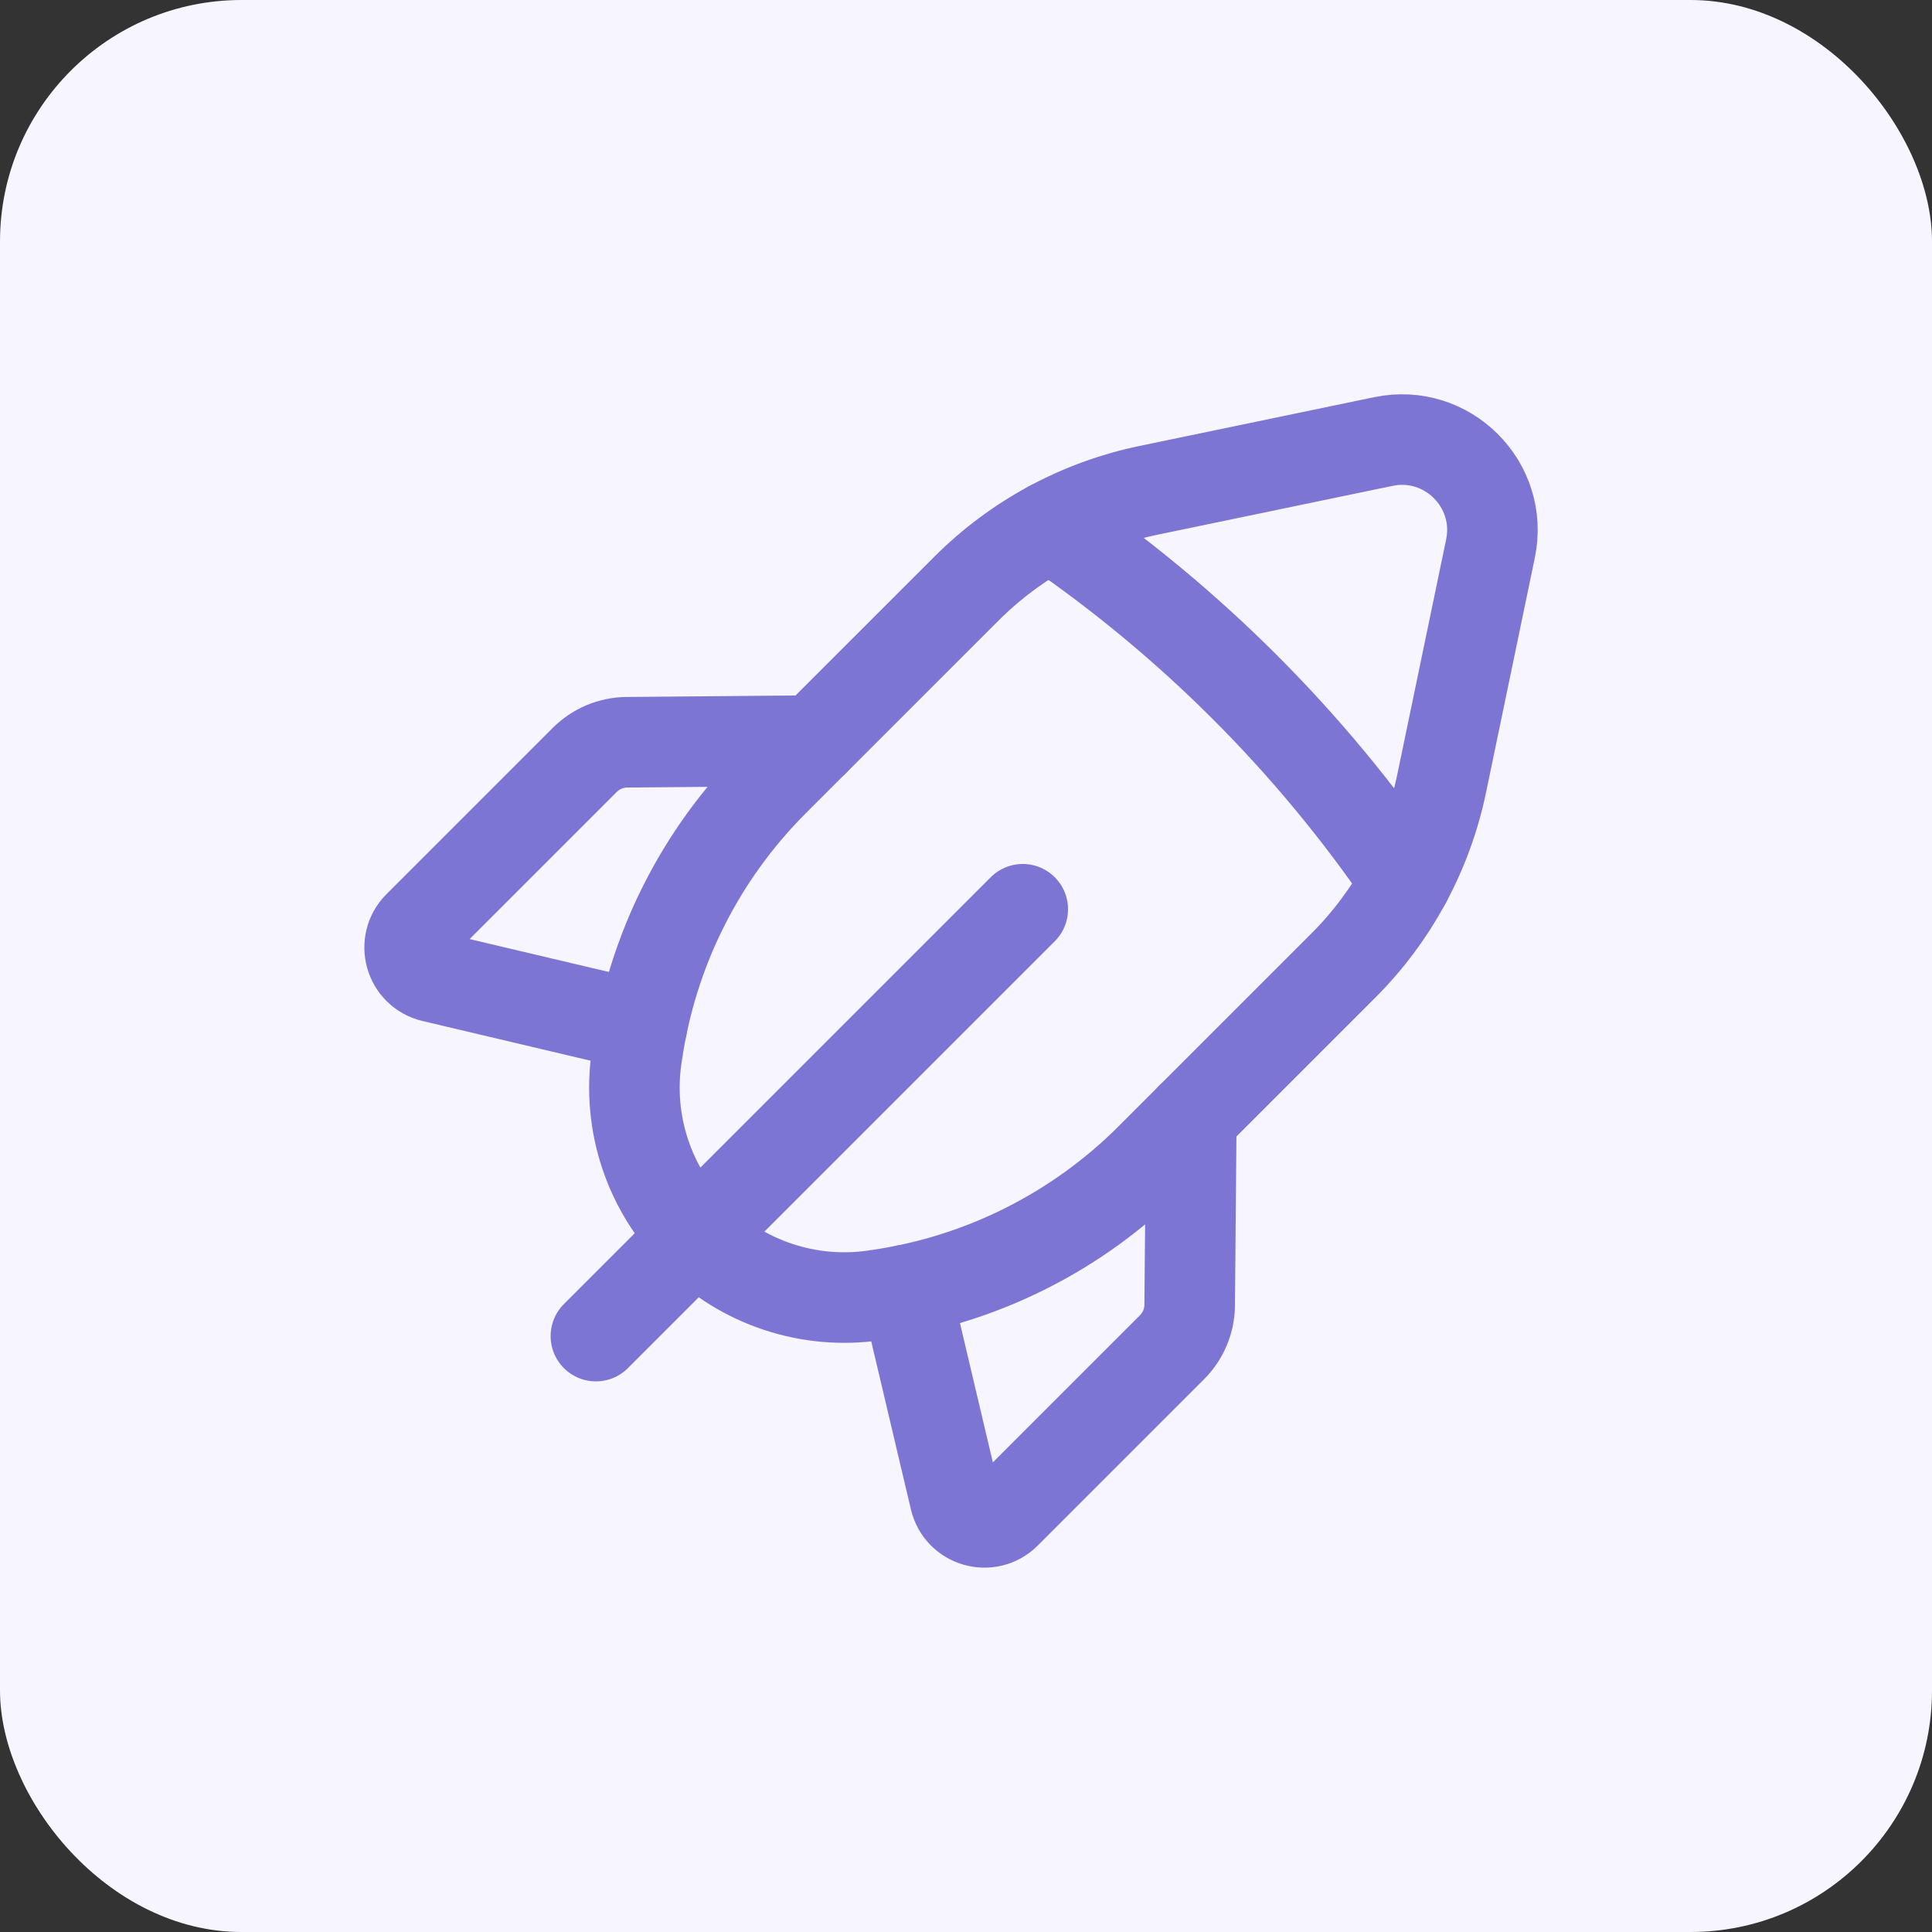 <svg width="32" height="32" viewBox="0 0 32 32" fill="none" xmlns="http://www.w3.org/2000/svg">
<rect x="0" y="0" width="32" height="32" fill="#333333" stroke="none"/>
<rect width="32" height="32" rx="4" fill="#F7F5FF"/>
<path d="M16.94 15.06L9.87 22.13" stroke="#7D75D3" stroke-width="1.5" stroke-linecap="round" stroke-linejoin="round"/>
<path d="M10.633 16.999L7.17 16.181C6.789 16.091 6.655 15.618 6.931 15.341L9.685 12.587C9.87 12.402 10.121 12.296 10.384 12.294L13.489 12.267" stroke="#7D75D3" stroke-width="1.5" stroke-linecap="round" stroke-linejoin="round"/>
<path fill-rule="evenodd" clip-rule="evenodd" d="M23.879 12.975L24.687 9.087C24.907 8.029 23.971 7.093 22.913 7.313L19.025 8.121C17.88 8.359 16.83 8.926 16.004 9.753L12.814 12.942C11.597 14.159 10.805 15.737 10.555 17.44L10.544 17.513C10.386 18.6 10.75 19.697 11.526 20.474V20.474C12.302 21.25 13.4 21.614 14.487 21.455L14.56 21.444C16.263 21.195 17.841 20.402 19.058 19.185L22.247 15.996C23.074 15.17 23.641 14.12 23.879 12.975V12.975Z" stroke="#7D75D3" stroke-width="1.5" stroke-linecap="round" stroke-linejoin="round"/>
<path d="M17.4 8.714C19.711 10.29 21.71 12.289 23.286 14.6" stroke="#7D75D3" stroke-width="1.5" stroke-linecap="round" stroke-linejoin="round"/>
<path d="M15 21.367L15.818 24.83C15.908 25.211 16.381 25.345 16.658 25.069L19.412 22.315C19.597 22.13 19.703 21.879 19.705 21.616L19.732 18.511" stroke="#7D75D3" stroke-width="1.5" stroke-linecap="round" stroke-linejoin="round"/>
</svg>
